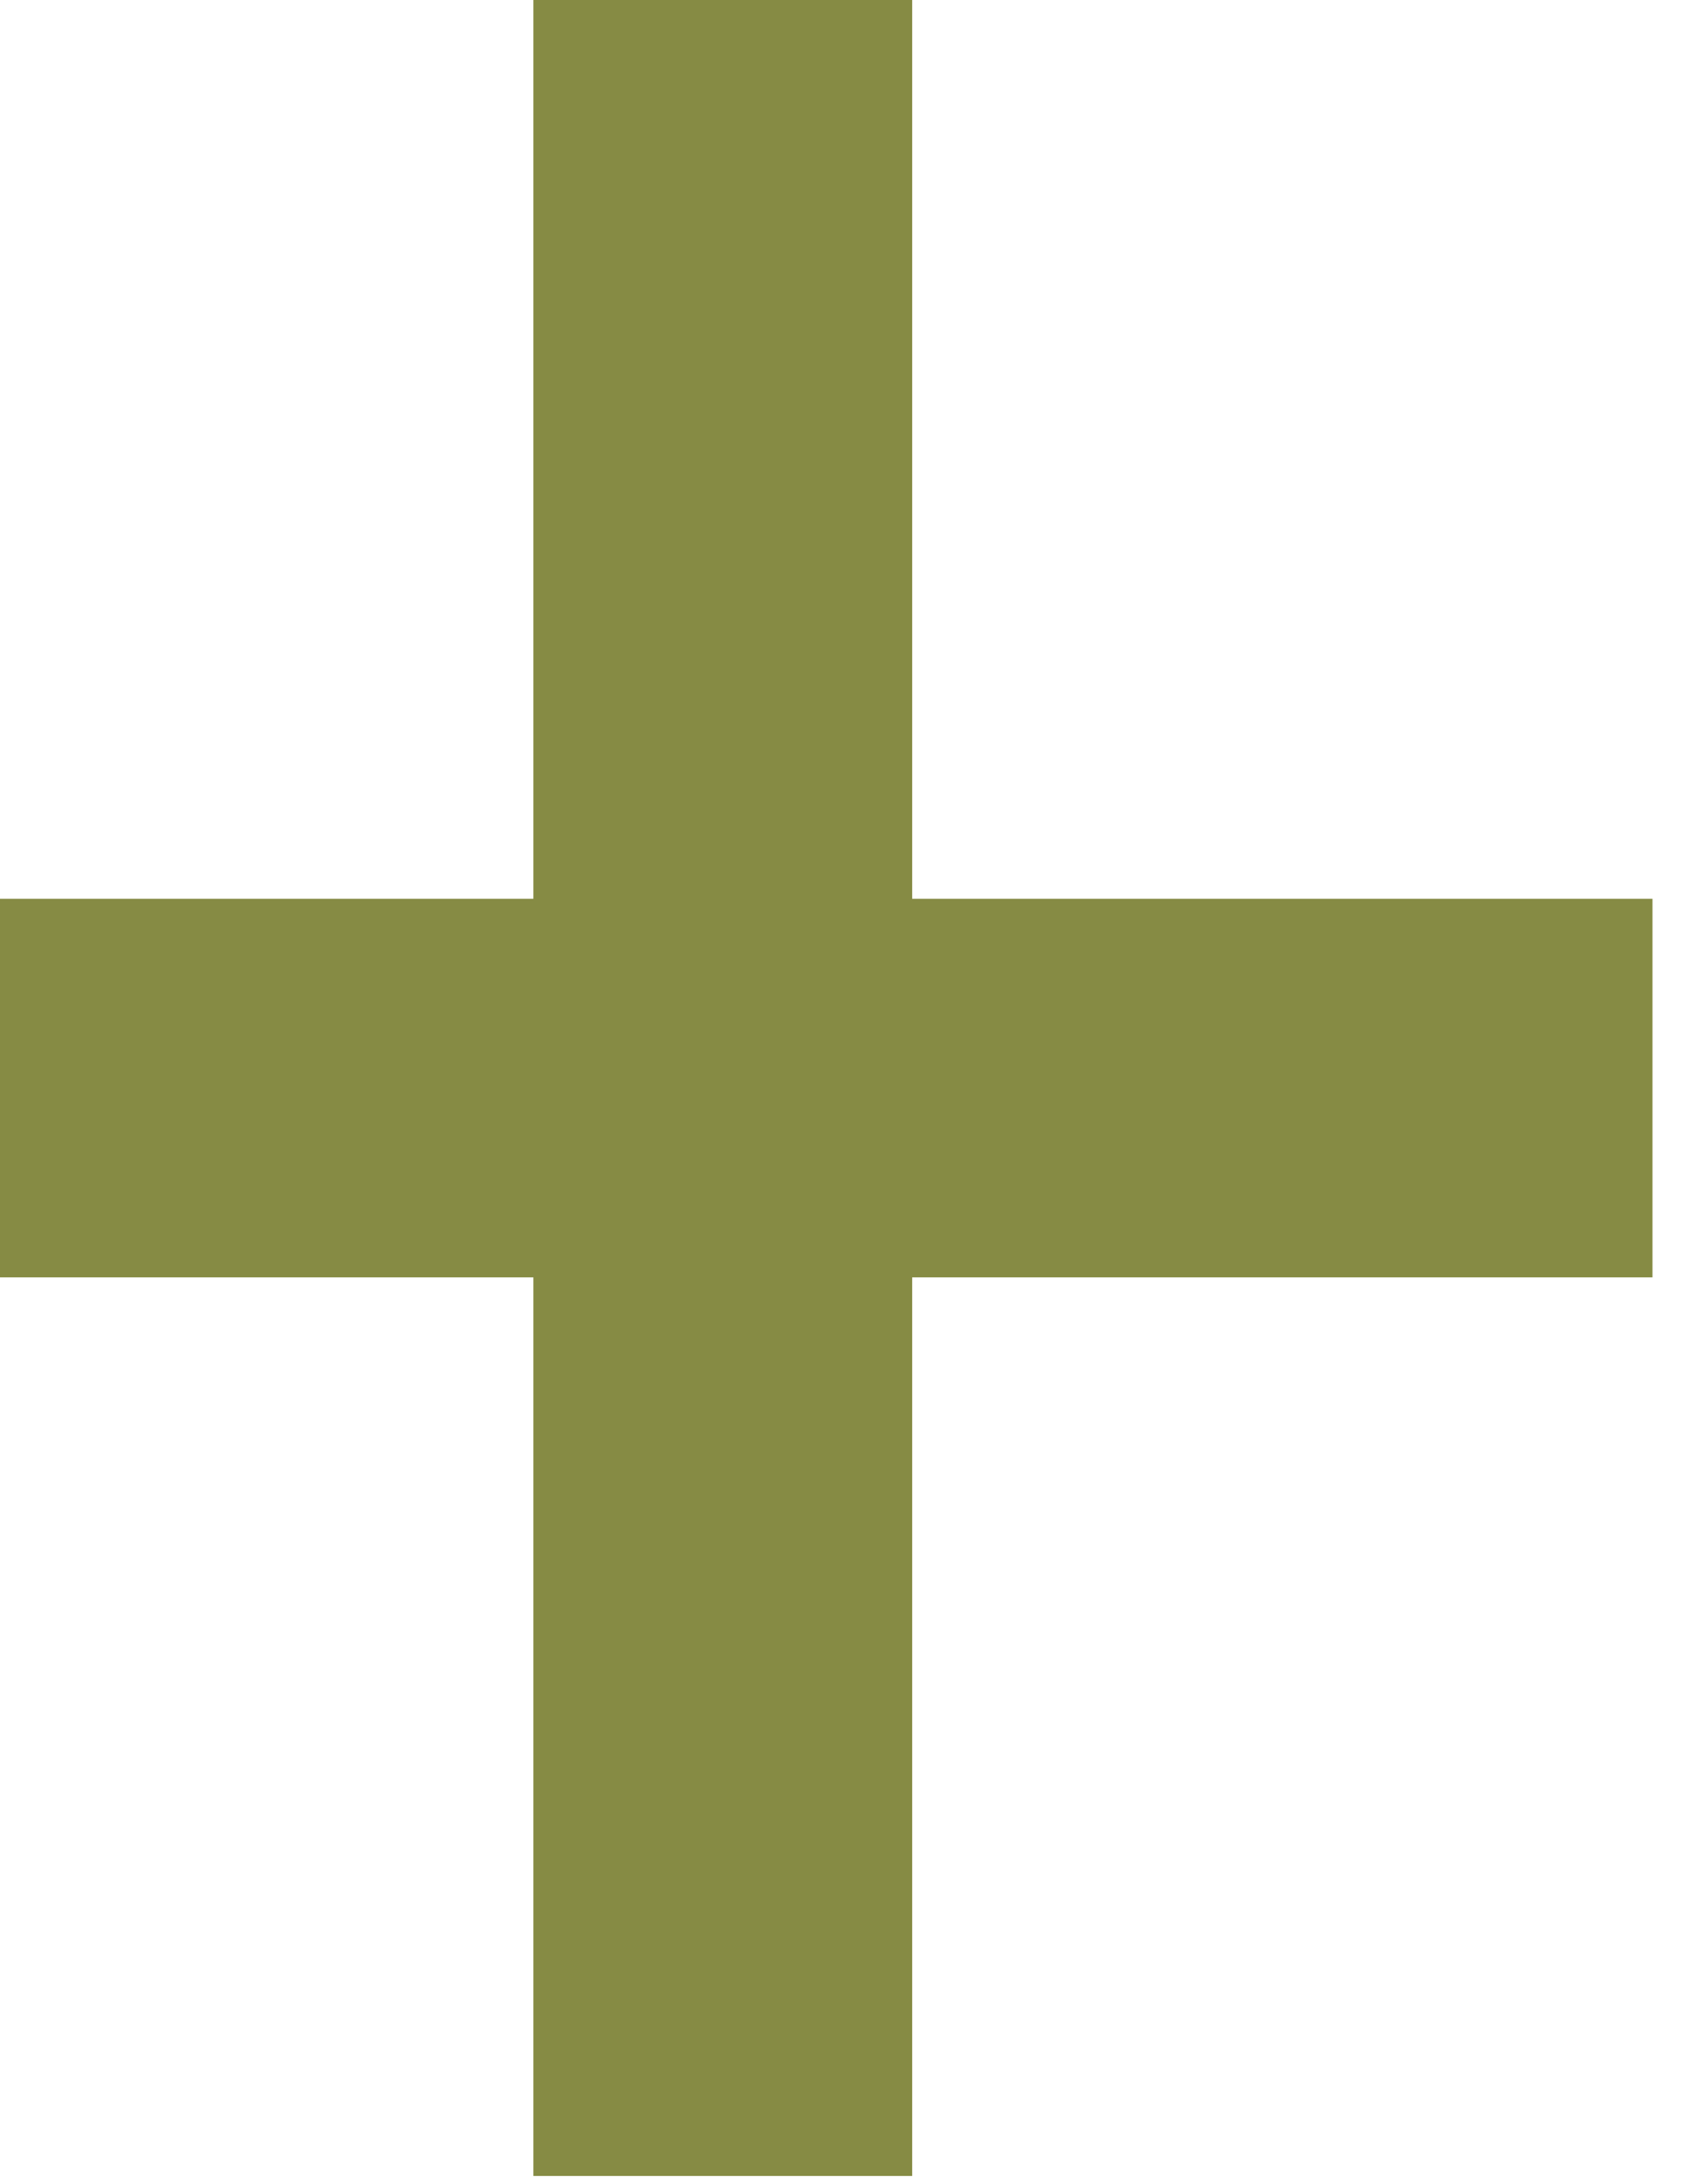 <?xml version="1.0" encoding="UTF-8"?> <svg xmlns="http://www.w3.org/2000/svg" width="47" height="61" viewBox="0 0 47 61" fill="none"><path fill-rule="evenodd" clip-rule="evenodd" d="M14.895 0H25.474V60.782H14.895V0Z" fill="#868B44"></path><path fill-rule="evenodd" clip-rule="evenodd" d="M0 35.681V25.106H46.148V35.681H0Z" fill="#868B44"></path></svg> 